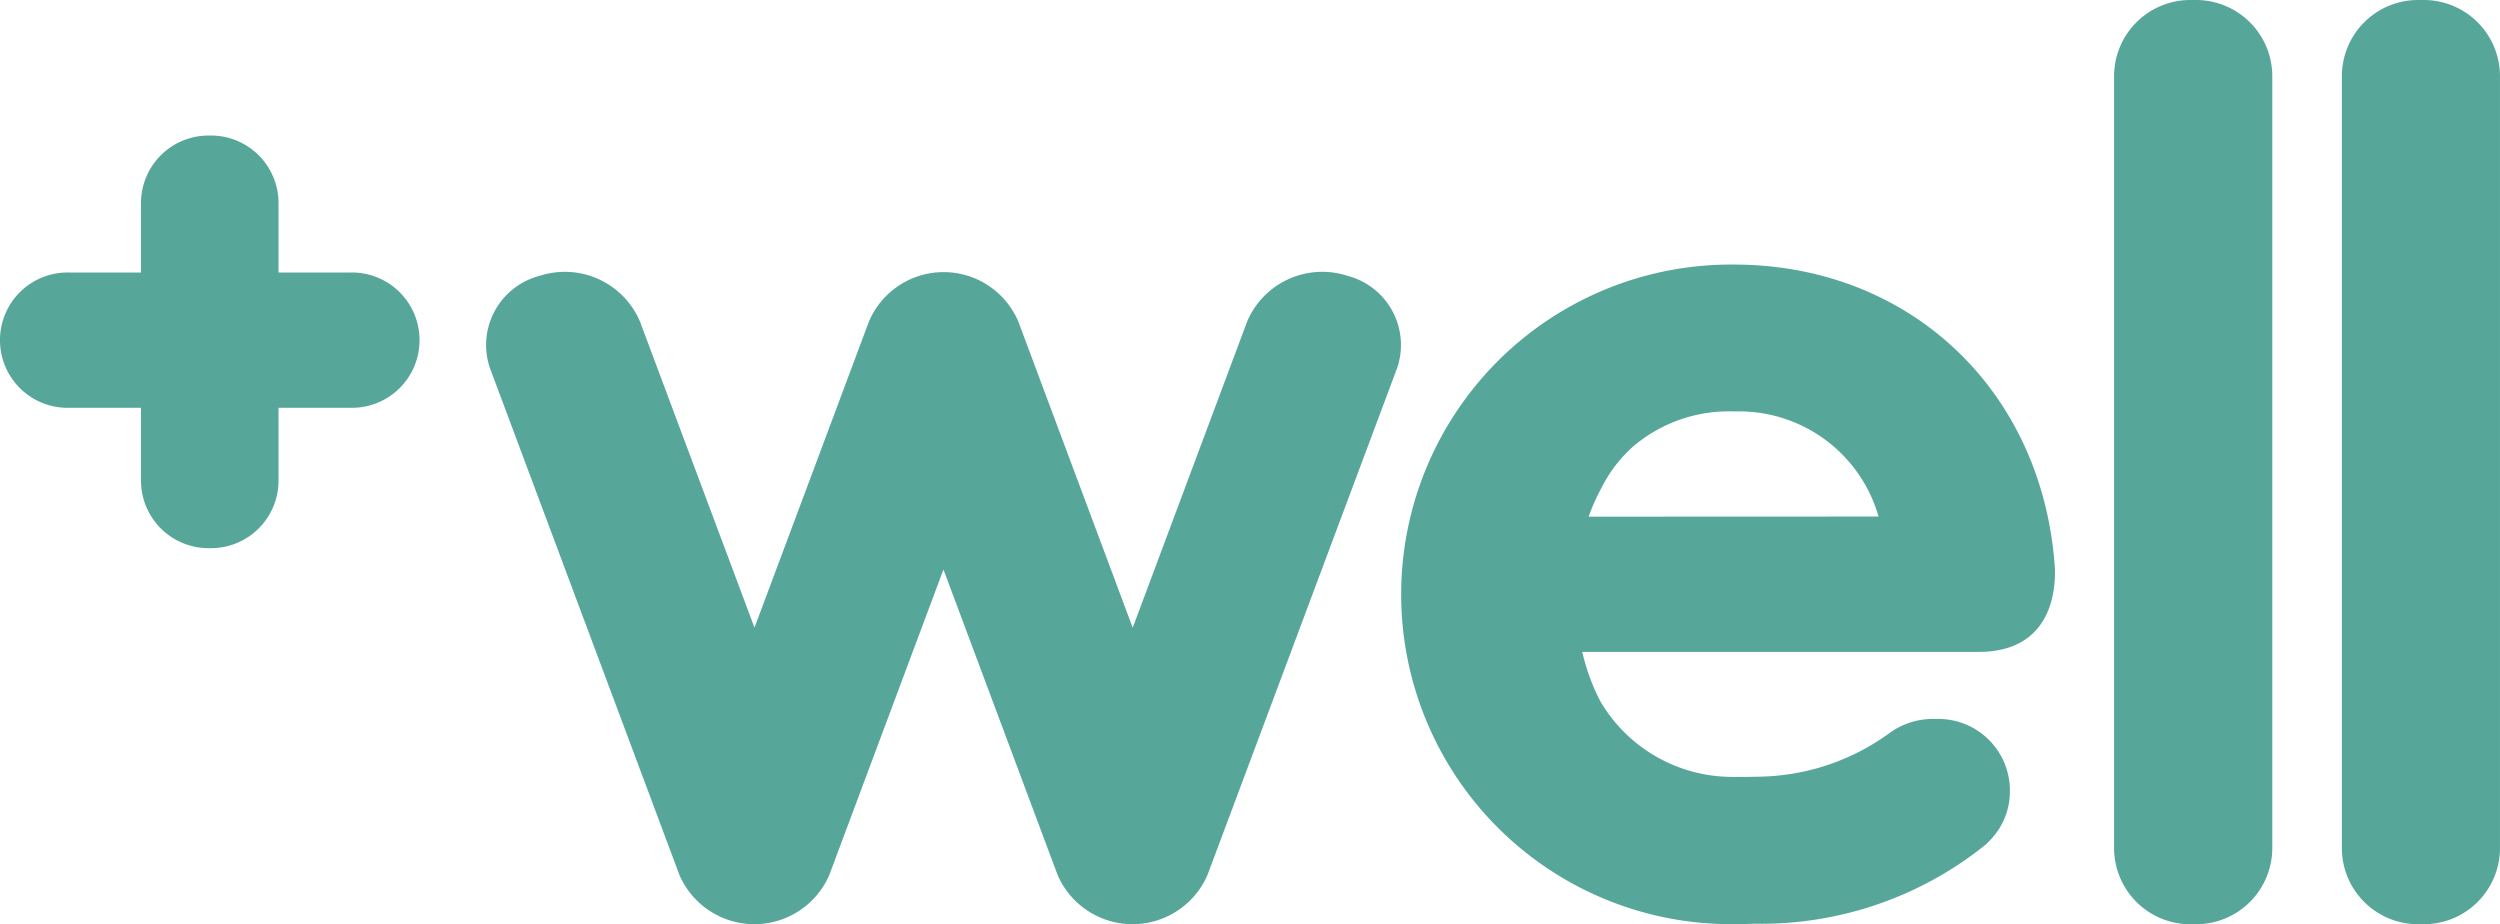 <svg xmlns="http://www.w3.org/2000/svg" width="131.943" height="48.778"><g id="Well_logo" transform="translate(-.5)"><path id="Path_4847" d="M19.012 13.095H15.2V9.436a3.566 3.566 0 00-3.541-3.57h-.176a3.567 3.567 0 00-3.542 3.57v3.659H4.13A3.569 3.569 0 00.5 16.578v.174a3.569 3.569 0 003.63 3.484h3.811v3.838a3.567 3.567 0 003.542 3.57h.176a3.566 3.566 0 003.541-3.57v-3.838h3.812a3.569 3.569 0 003.629-3.484v-.174a3.569 3.569 0 00-3.629-3.483z" transform="translate(0 1.287)" fill="#56a79a" fill-rule="evenodd"/><path id="Path_4848" d="M67.023 11.979a4.309 4.309 0 00-5.314 2.4l-6.042 16.166L49.8 14.841l-.173-.461a4.282 4.282 0 00-7.878 0l-.173.461-5.87 15.7L29.66 14.38a4.309 4.309 0 00-5.314-2.4 3.77 3.77 0 00-2.6 4.868l9.974 26.681.022.06a4.31 4.31 0 007.915 0l.022-.061 6-16.056 6 16.057.022.06a4.31 4.31 0 007.915 0l.023-.061 9.981-26.681a3.769 3.769 0 00-2.597-4.868z" transform="translate(4.614 2.584)" fill="#56a79a" fill-rule="evenodd"/><g id="Group_2540" transform="translate(112.071)"><path id="Path_4849" d="M96.3 0h-.258a4.024 4.024 0 00-4.046 3.978V44.8a4.024 4.024 0 004.046 3.979h.258a4.025 4.025 0 004.046-3.979V3.978A4.025 4.025 0 0096.3 0z" transform="translate(-91.992)" fill="#56a79a" fill-rule="evenodd"/></g><path id="Path_4850" d="M86.379 24.933l-.027-.112zm-15.345-.178a10.492 10.492 0 01.68-1.523 7.259 7.259 0 011.709-2.216A7.814 7.814 0 0178.69 19.2h.13a7.658 7.658 0 017.516 5.549zm24.608 2.718C95.01 18.089 87.976 11.45 78.69 11.45a17.406 17.406 0 10.077 34.81q.5 0 1.014-.022a18.9 18.9 0 0012.152-4.129 4.063 4.063 0 00.633-.691 3.649 3.649 0 00.7-2.173 3.775 3.775 0 00-3.918-3.812 3.889 3.889 0 00-2.46.761 11.977 11.977 0 01-6.843 2.283c-.109.007-1.3.023-1.5.012a8.079 8.079 0 01-6.876-3.959 10.724 10.724 0 01-.31-.637 11.334 11.334 0 01-.662-2h20.916c3.789 0 4.065-3.143 4.031-4.358a1.284 1.284 0 01-.002-.063z" transform="translate(13.31 2.513)" fill="#56a79a" fill-rule="evenodd"/><g id="Group_2541" transform="translate(124.094)"><path id="Path_4851" d="M106.155 0h-.255a4.023 4.023 0 00-4.045 3.978V44.8a4.024 4.024 0 004.045 3.979h.259A4.024 4.024 0 00110.2 44.8V3.978A4.024 4.024 0 00106.155 0z" transform="translate(-101.852)" fill="#56a79a" fill-rule="evenodd"/></g></g></svg>
